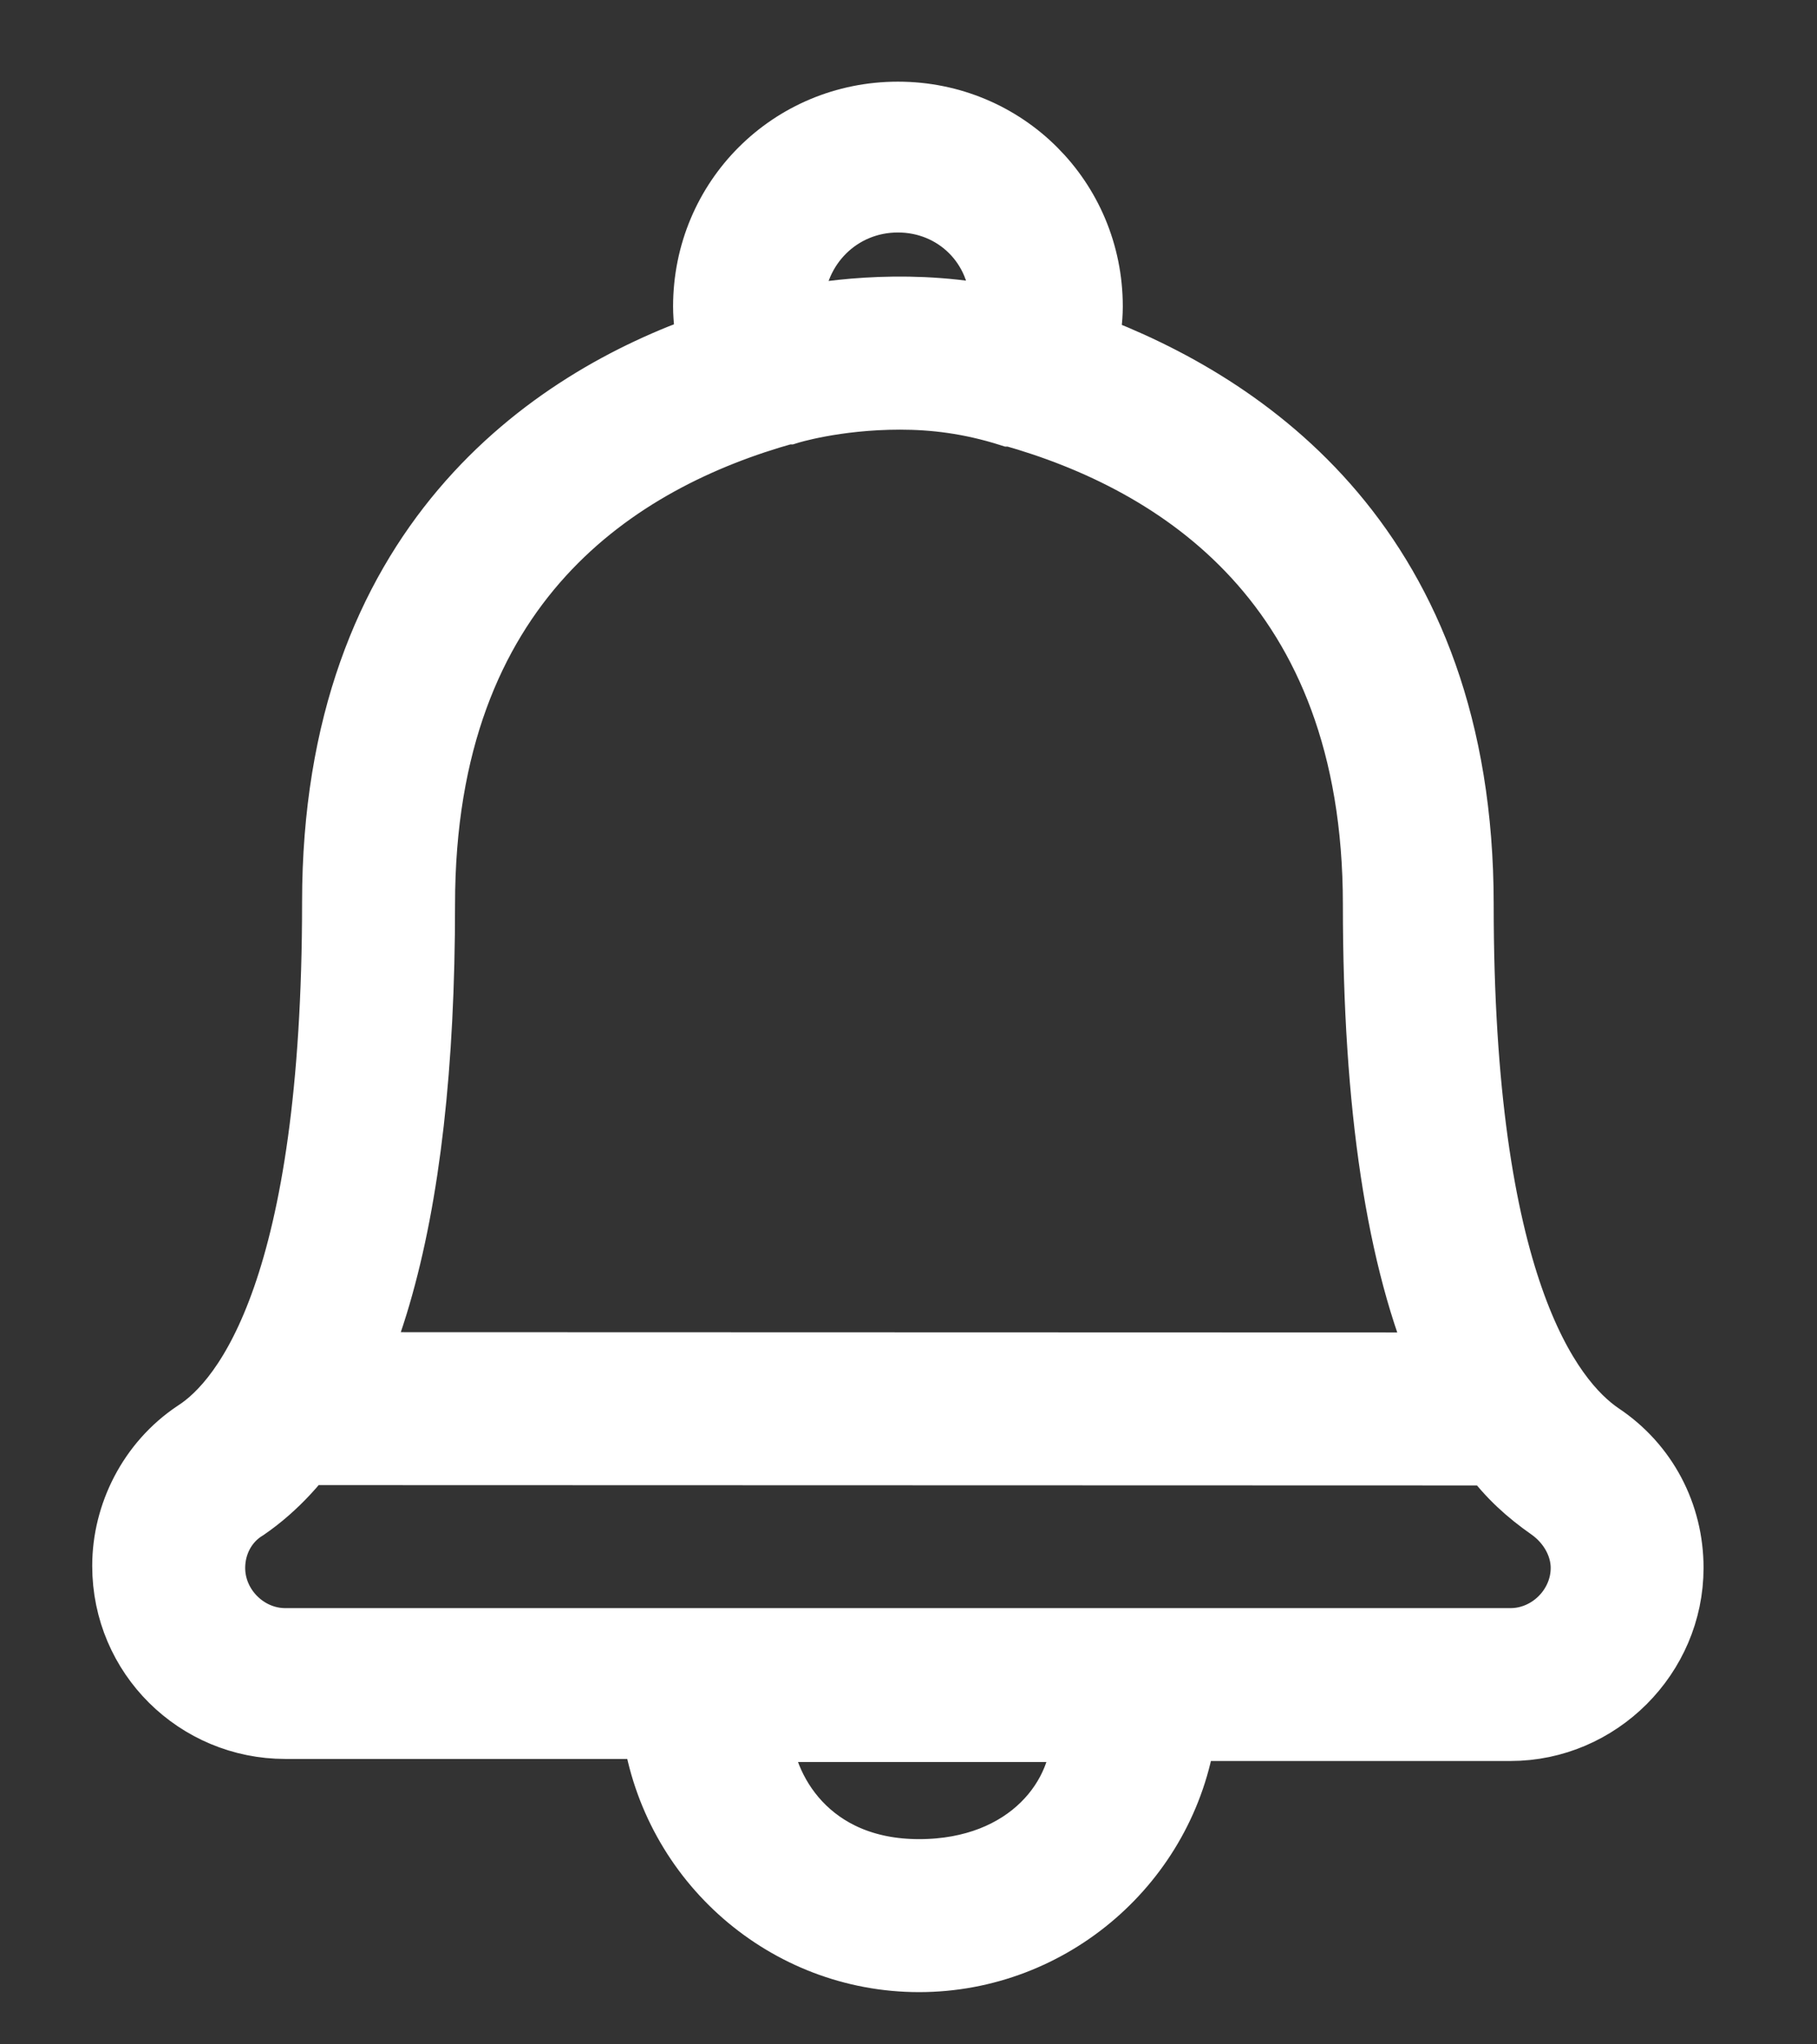 <?xml version="1.0" encoding="UTF-8"?>
<svg width="16px" height="18px" viewBox="0 0 16 18" version="1.1" xmlns="http://www.w3.org/2000/svg" xmlns:xlink="http://www.w3.org/1999/xlink">
    <rect x="0" y="0" width="16" height="18" fill="#333333" stroke="none"/>
    <!-- Generator: sketchtool 59.1 (101010) - https://sketch.com -->
    <title>1078ED0F-BFF6-428D-9531-2C2A8F8B23F6@1.5x</title>
    <desc>Created with sketchtool.</desc>
    <g id="Nodal-Officer" stroke="none" stroke-width="1" fill="none" fill-rule="evenodd">
        <g id="4.0a_Grievances-Dashboard-(Homescreen)" transform="translate(-1246, -12)" fill="#FFFFFF" fill-rule="nonzero" stroke="#FFFFFF" stroke-width="0.6">
            <g id="1st_Nav">
                <g id="no-notification" transform="translate(1247, 13)">
                    <g id="Group">
                        <path d="M1.96,6.944 C1.96,10.304 1.195,11.331 0.728,11.629 C0.336,11.891 0.112,12.339 0.112,12.787 C0.112,13.571 0.747,14.187 1.512,14.187 L4.779,14.187 L4.779,14.224 C4.947,15.381 5.936,16.24 7.093,16.24 C8.251,16.24 9.24,15.381 9.408,14.243 L9.408,14.205 L12.301,14.205 C13.067,14.205 13.701,13.571 13.701,12.805 C13.701,12.339 13.477,11.909 13.085,11.648 C12.619,11.331 11.853,10.304 11.853,6.963 C11.853,3.827 9.949,2.576 8.549,2.053 C8.568,1.941 8.587,1.811 8.587,1.699 C8.587,0.765 7.84,0.019 6.907,0.019 C5.973,0.019 5.227,0.765 5.227,1.699 C5.227,1.811 5.245,1.941 5.264,2.053 C3.864,2.539 1.96,3.808 1.96,6.944 Z M7.093,15.493 C6.123,15.493 5.684,14.782 5.664,14.214 L8.557,14.214 C8.582,14.828 8.063,15.493 7.093,15.493 Z M6.907,0.747 C7.429,0.747 7.84,1.157 7.84,1.68 C7.84,1.736 7.84,1.773 7.821,1.829 C7.056,1.661 6.347,1.755 5.973,1.829 C5.973,1.773 5.955,1.736 5.955,1.68 C5.973,1.157 6.384,0.747 6.907,0.747 Z M5.917,2.613 L5.936,2.613 C5.936,2.613 6.347,2.483 6.925,2.483 C7.224,2.483 7.541,2.52 7.896,2.632 L7.915,2.632 C9.371,3.043 11.125,4.125 11.125,6.963 C11.125,8.736 11.331,10.099 11.741,11.032 L1.611,11.029 C1.406,11.029 1.238,11.197 1.238,11.403 C1.238,11.608 1.406,11.776 1.611,11.776 L12.133,11.779 C12.133,11.779 12.152,11.779 12.152,11.779 C12.301,11.984 12.469,12.133 12.656,12.264 C12.843,12.395 12.955,12.6 12.955,12.805 C12.955,13.16 12.656,13.459 12.301,13.459 L1.512,13.459 C1.157,13.459 0.859,13.16 0.859,12.805 C0.859,12.581 0.971,12.376 1.157,12.264 C2.184,11.555 2.707,9.781 2.707,6.963 C2.707,4.107 4.443,3.024 5.917,2.613 Z" id="Shape"></path>
                    </g>
                </g>
            </g>
        </g>
    </g>
</svg>